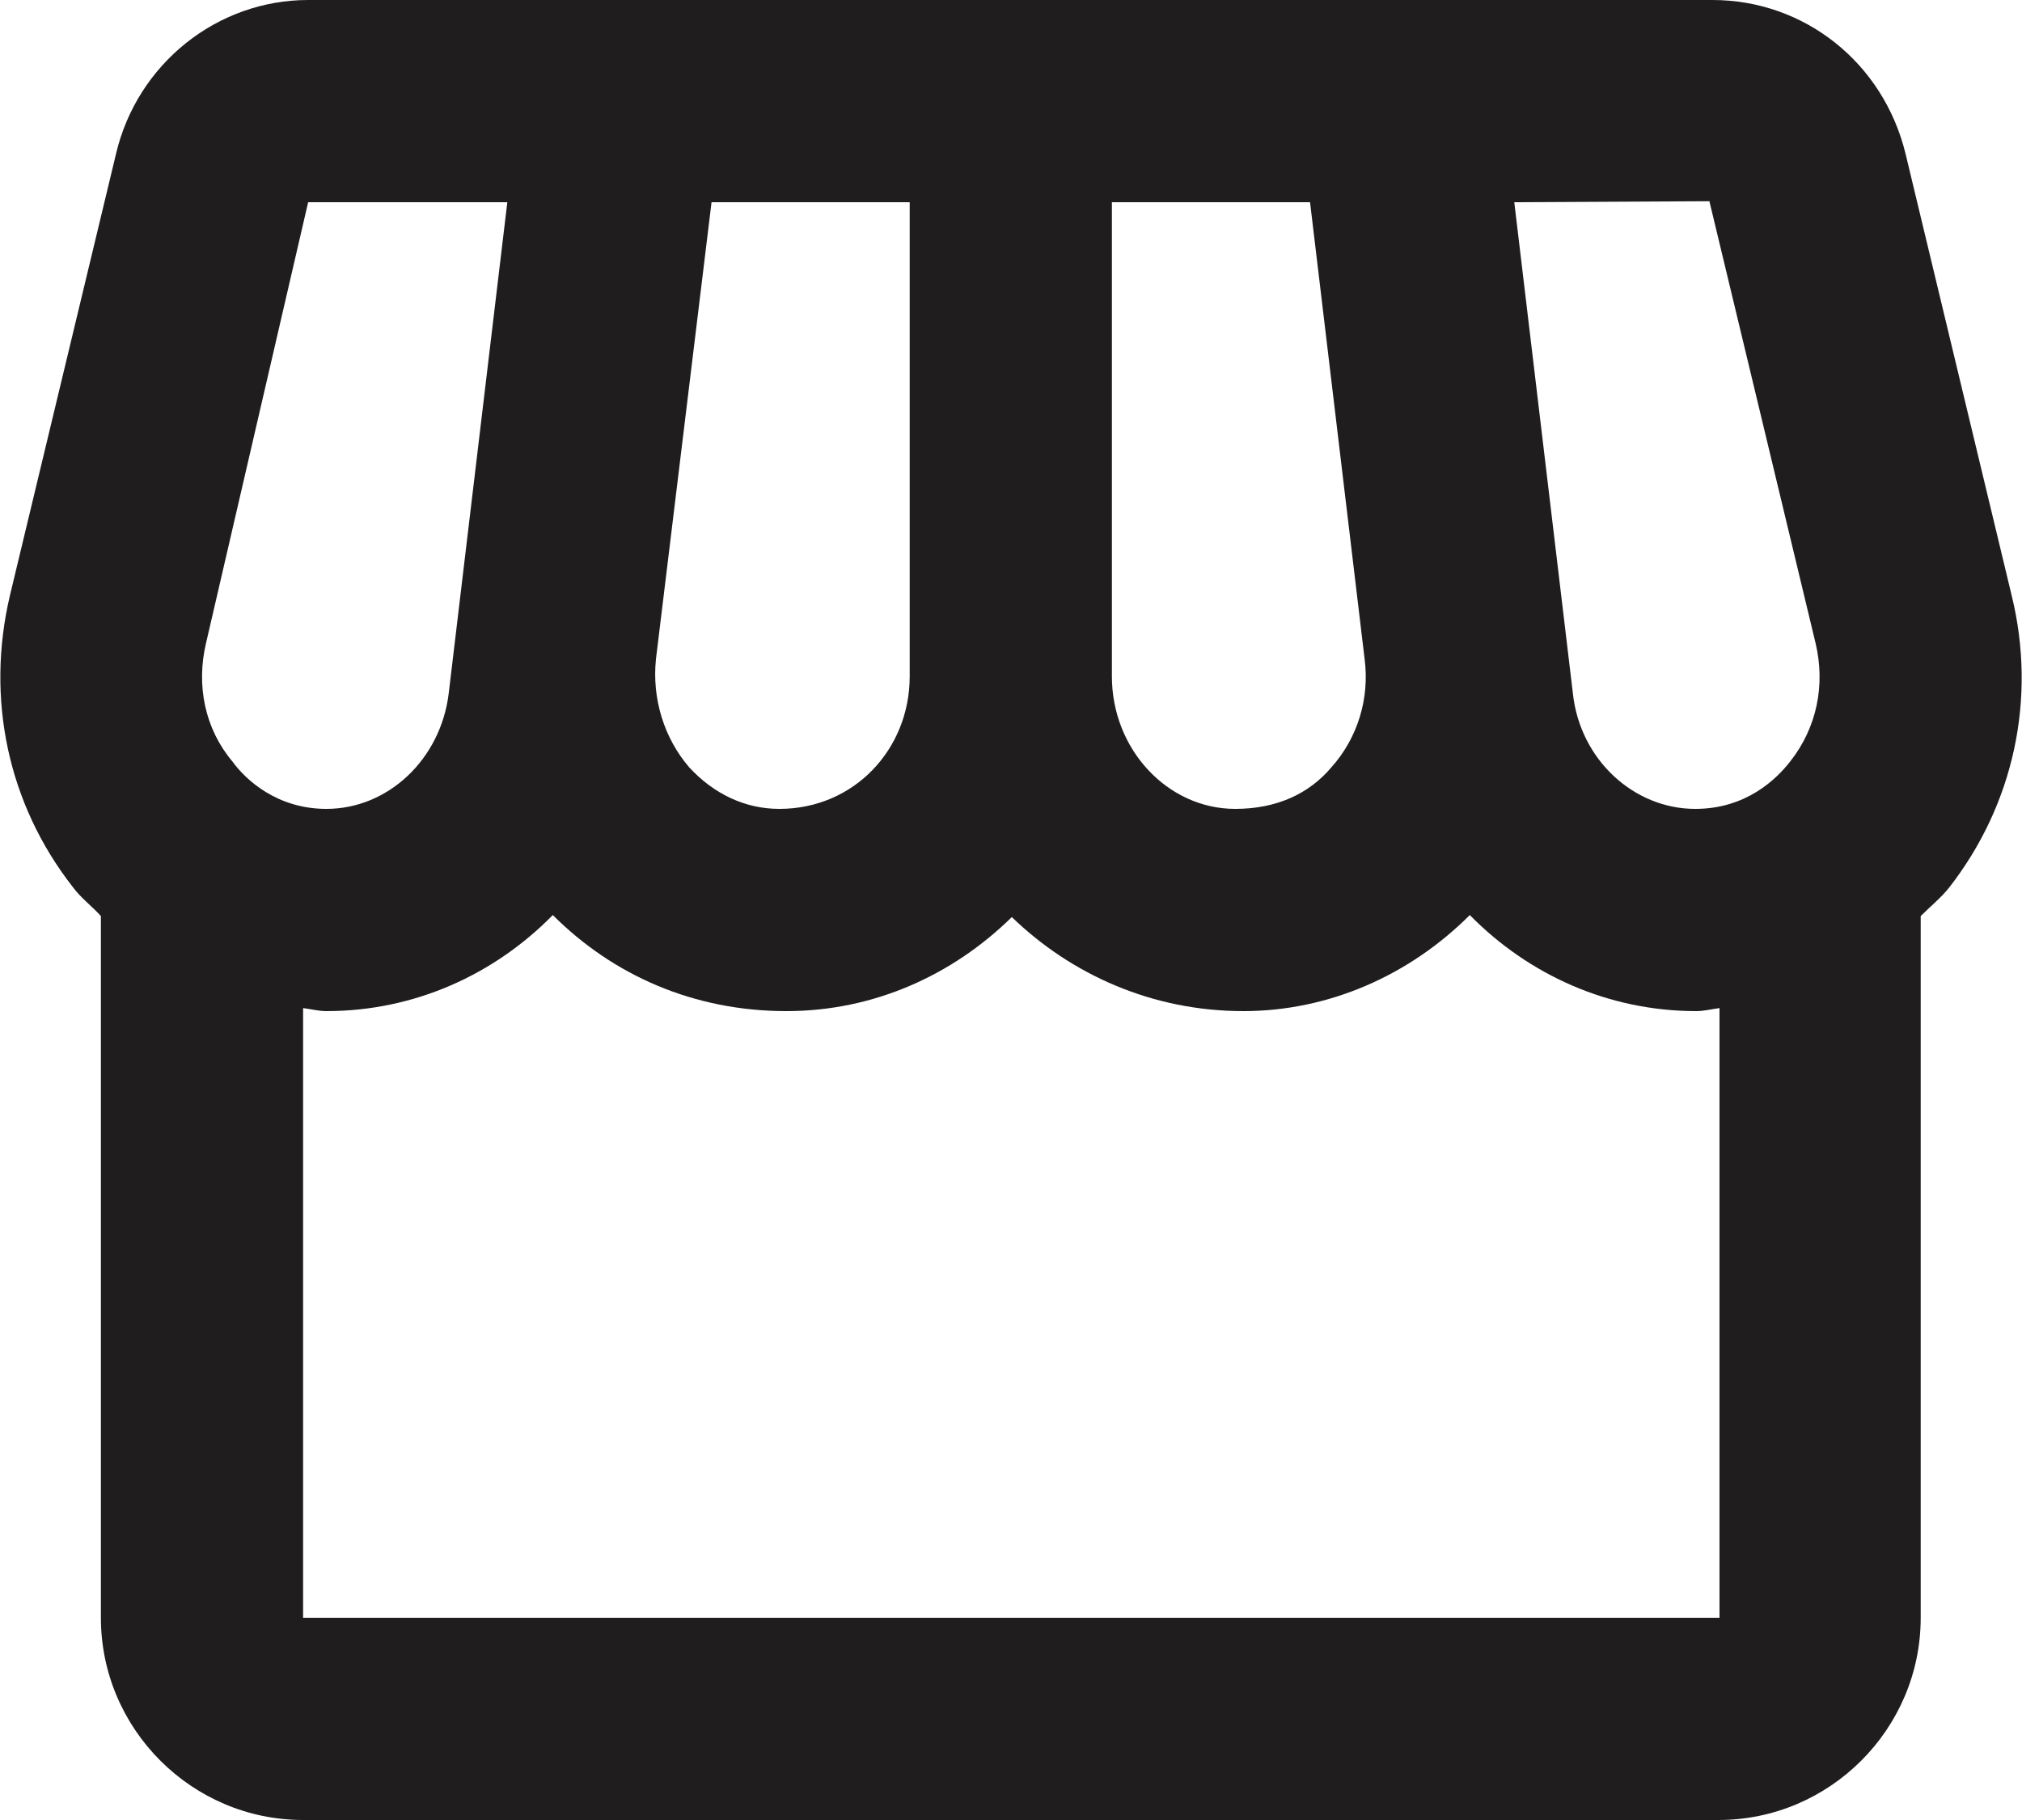 <svg width="20" height="18" viewBox="0 0 20 18" fill="none" xmlns="http://www.w3.org/2000/svg">
<path d="M19.898 5.89L18.848 1.52C18.628 0.62 17.848 0 16.938 0H3.048C2.148 0 1.358 0.63 1.148 1.52L0.098 5.89C-0.142 6.91 0.078 7.95 0.718 8.77C0.798 8.88 0.908 8.96 0.998 9.06V16C0.998 17.1 1.898 18 2.998 18H16.998C18.098 18 18.998 17.1 18.998 16V9.06C19.088 8.97 19.198 8.88 19.278 8.78C19.918 7.96 20.148 6.91 19.898 5.89ZM16.908 1.99L17.958 6.36C18.058 6.78 17.968 7.2 17.708 7.53C17.568 7.71 17.268 8 16.768 8C16.158 8 15.628 7.51 15.558 6.86L14.978 2L16.908 1.99ZM10.998 2H12.958L13.498 6.52C13.548 6.91 13.428 7.3 13.168 7.59C12.948 7.85 12.628 8 12.218 8C11.548 8 10.998 7.41 10.998 6.69V2ZM6.488 6.52L7.038 2H8.998V6.69C8.998 7.41 8.448 8 7.708 8C7.368 8 7.058 7.85 6.818 7.59C6.568 7.3 6.448 6.91 6.488 6.52ZM2.038 6.36L3.048 2H5.018L4.438 6.86C4.358 7.51 3.838 8 3.228 8C2.738 8 2.428 7.71 2.298 7.53C2.028 7.21 1.938 6.78 2.038 6.36ZM2.998 16V9.97C3.078 9.98 3.148 10 3.228 10C4.098 10 4.888 9.64 5.468 9.05C6.068 9.65 6.868 10 7.778 10C8.648 10 9.428 9.64 10.008 9.07C10.598 9.64 11.398 10 12.298 10C13.138 10 13.938 9.65 14.538 9.05C15.118 9.64 15.908 10 16.778 10C16.858 10 16.928 9.98 17.008 9.97V16H2.998Z" fill="#1F1D1D"/>
</svg>
